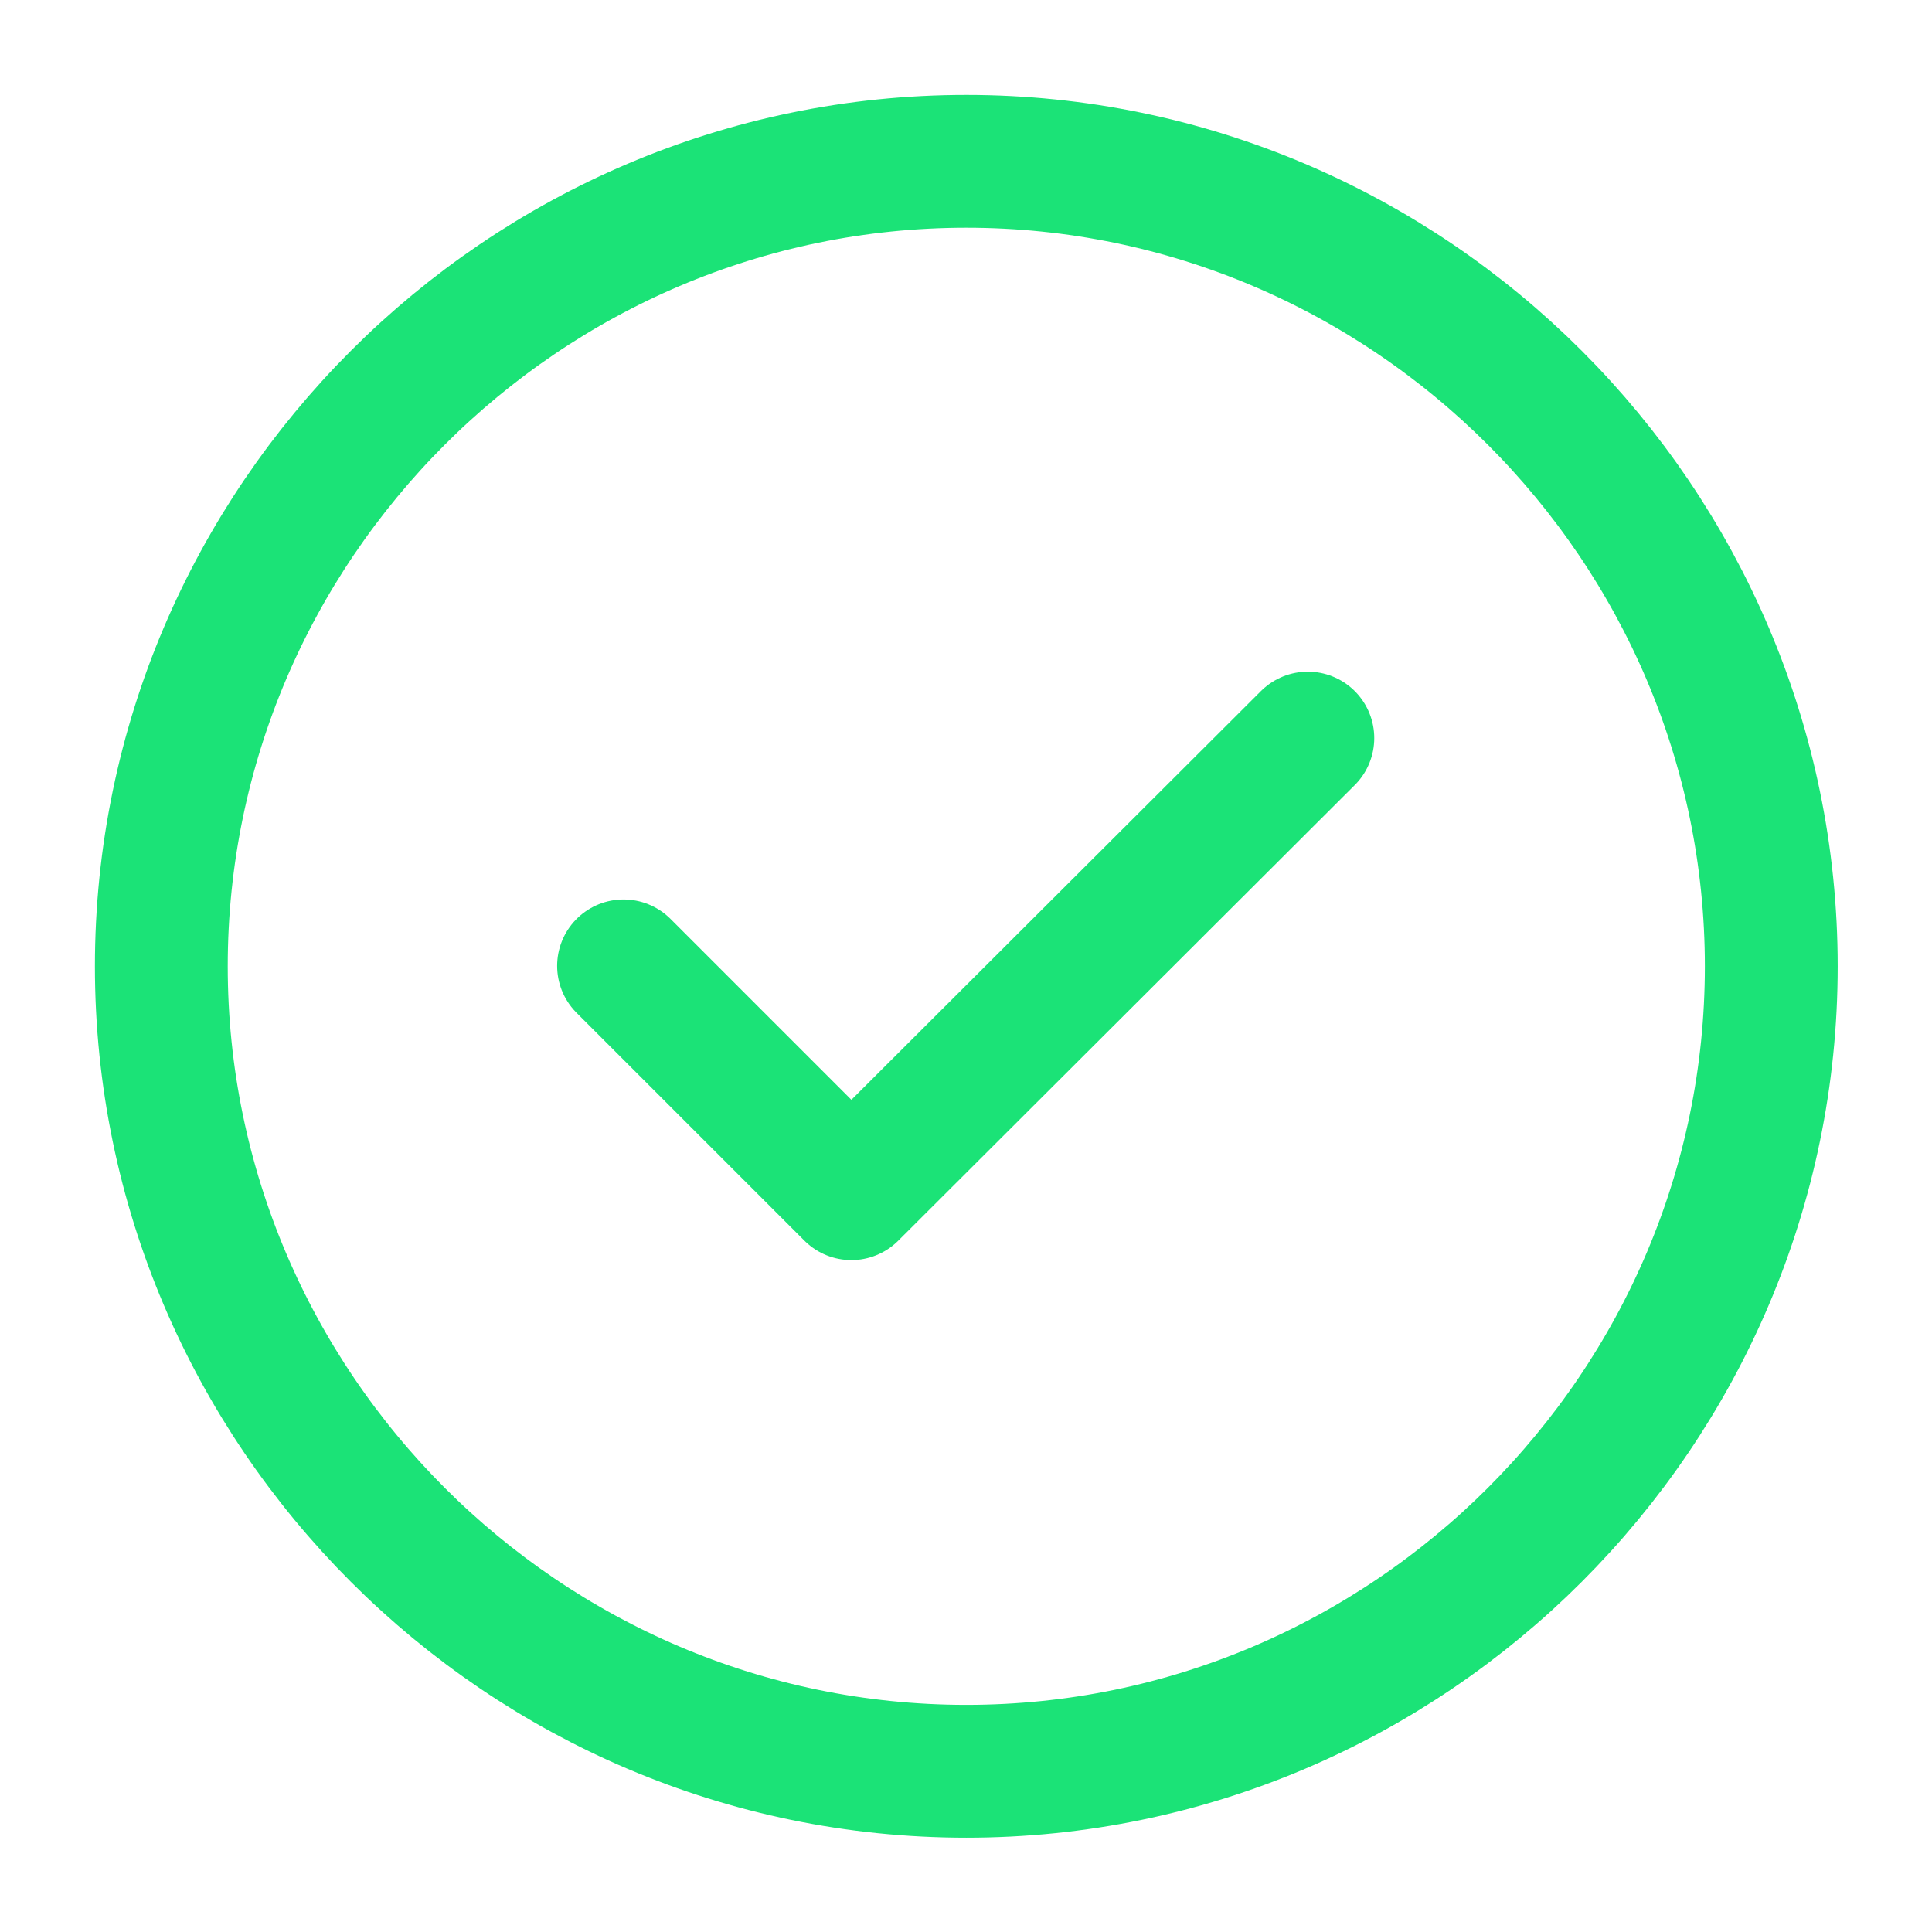 <?xml version="1.0" encoding="UTF-8"?> <svg xmlns="http://www.w3.org/2000/svg" width="32" height="32" viewBox="0 0 32 32" fill="none"><path d="M16.005 29.338C23.338 29.338 29.338 23.338 29.338 16.005C29.338 8.672 23.338 2.672 16.005 2.672C8.672 2.672 2.672 8.672 2.672 16.005C2.672 23.338 8.672 29.338 16.005 29.338Z" stroke="#1BE377" stroke-width="2.2" stroke-linecap="round" stroke-linejoin="round"></path><path d="M10.328 15.998L14.101 19.771L21.662 12.225" stroke="#1BE377" stroke-width="2.2" stroke-linecap="round" stroke-linejoin="round"></path></svg> 